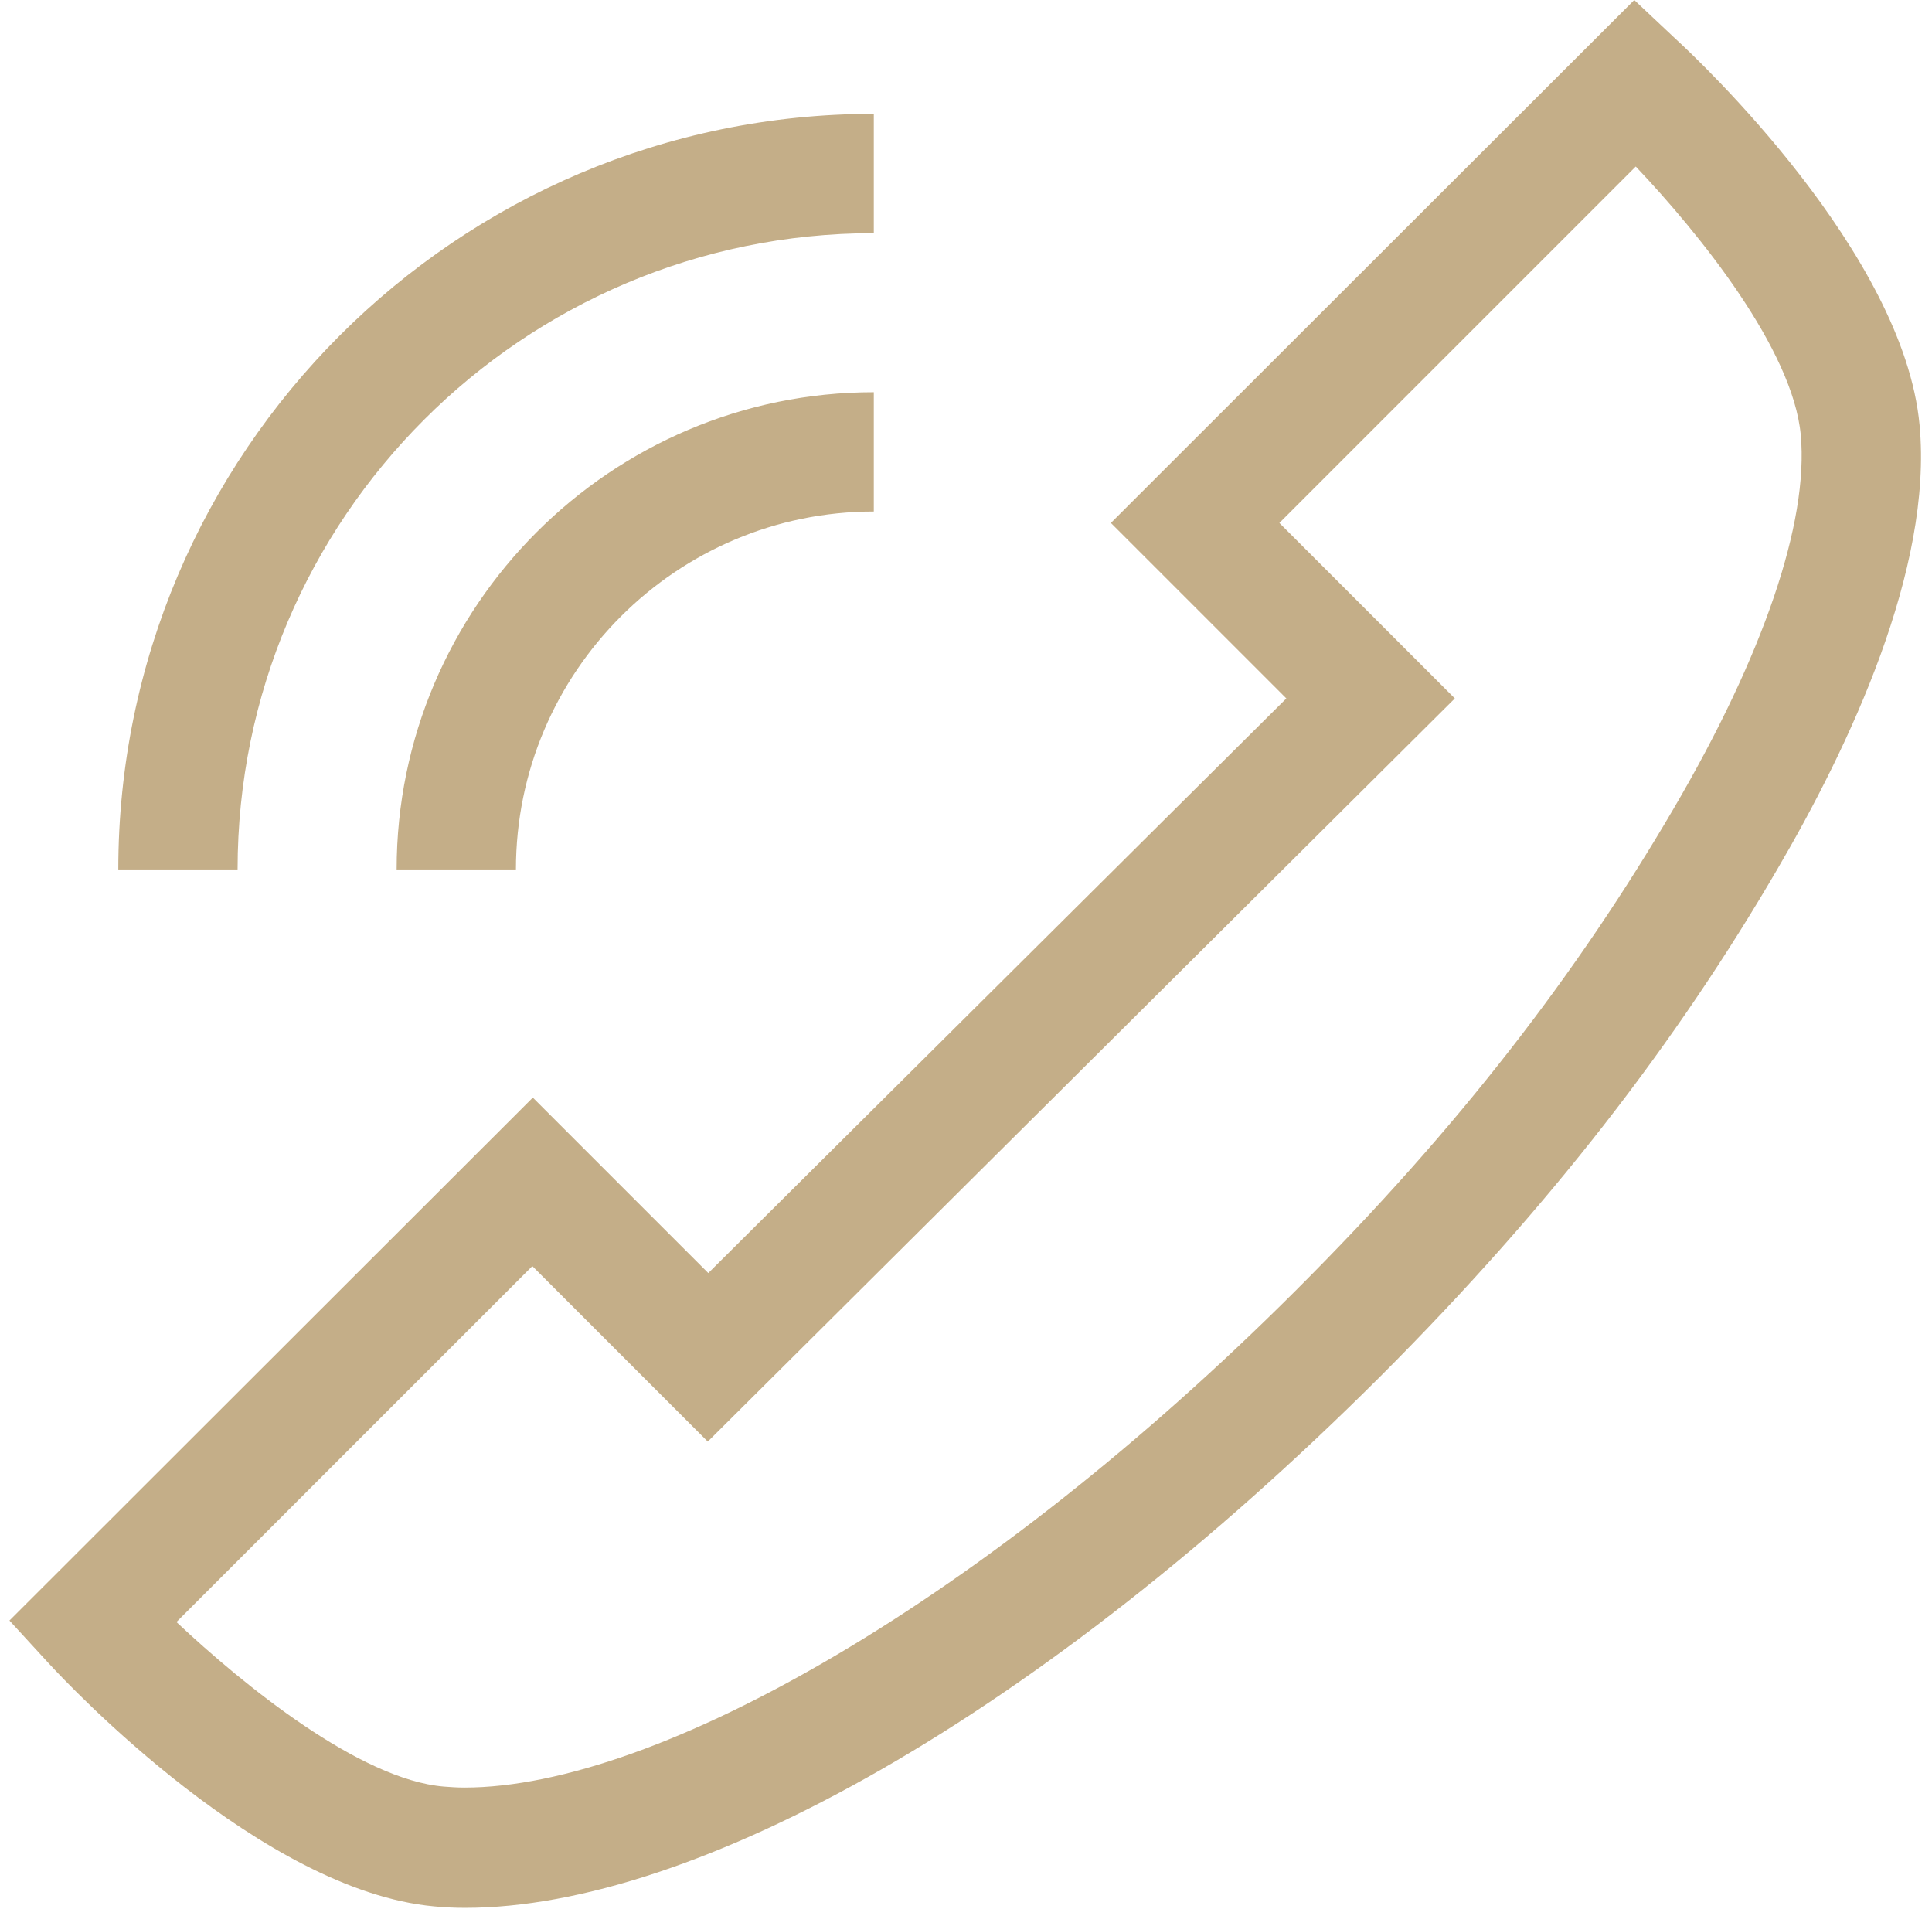<?xml version="1.0" encoding="utf-8"?>
<!-- Generator: Adobe Illustrator 23.0.6, SVG Export Plug-In . SVG Version: 6.00 Build 0)  -->
<svg version="1.1" id="Layer_1" xmlns="http://www.w3.org/2000/svg" xmlns:xlink="http://www.w3.org/1999/xlink" x="0px" y="0px"
	 width="388.7px" height="385.5px" viewBox="0 0 388.7 385.5" style="enable-background:new 0 0 388.7 385.5;" xml:space="preserve"
	>
<style type="text/css">
	.st0{fill:#c4ae88;}
</style>
<path class="st0" d="M1.9,326l7.8,8.5c4.3,4.7,43.1,45.8,77.6,49c2,0.2,4.1,0.3,6.3,0.3c46.2,0,115.8-38.7,184.1-106.9
	c34.3-34.3,59.6-67.3,79.8-101.9c14.6-24.9,31.4-60.6,28.7-89.5c-3.2-34.5-44.3-73.3-49-77.6L328.8,0L223.5,105.2l35.3,35.3
	L142.5,256.1l-35.3-35.3L1.9,326z M35.5,326.3l71.6-71.6l35.3,35.3l150.3-149.5l-35.3-35.3l71.7-71.7c12.9,13.6,31.6,36.8,33.2,54
	c1.6,17.6-7.5,44.3-25.6,75.2c-19.2,32.8-43.1,64.1-76.1,97c-62.1,62-128.2,99.9-167.2,99.9c-1.4,0-2.8-0.1-4.1-0.2
	C72.4,358,49,339,35.5,326.3L35.5,326.3z M35.5,326.3 M47.8,174.9h-24c0-83.8,68.2-152,152-152v24C105.2,46.9,47.8,104.3,47.8,174.9
	L47.8,174.9z M47.8,174.9 M103.8,174.9h-24c0-52.9,43.1-96,96-96v24C136.1,102.9,103.8,135.2,103.8,174.9L103.8,174.9z M103.8,174.9
	"/>
</svg>
